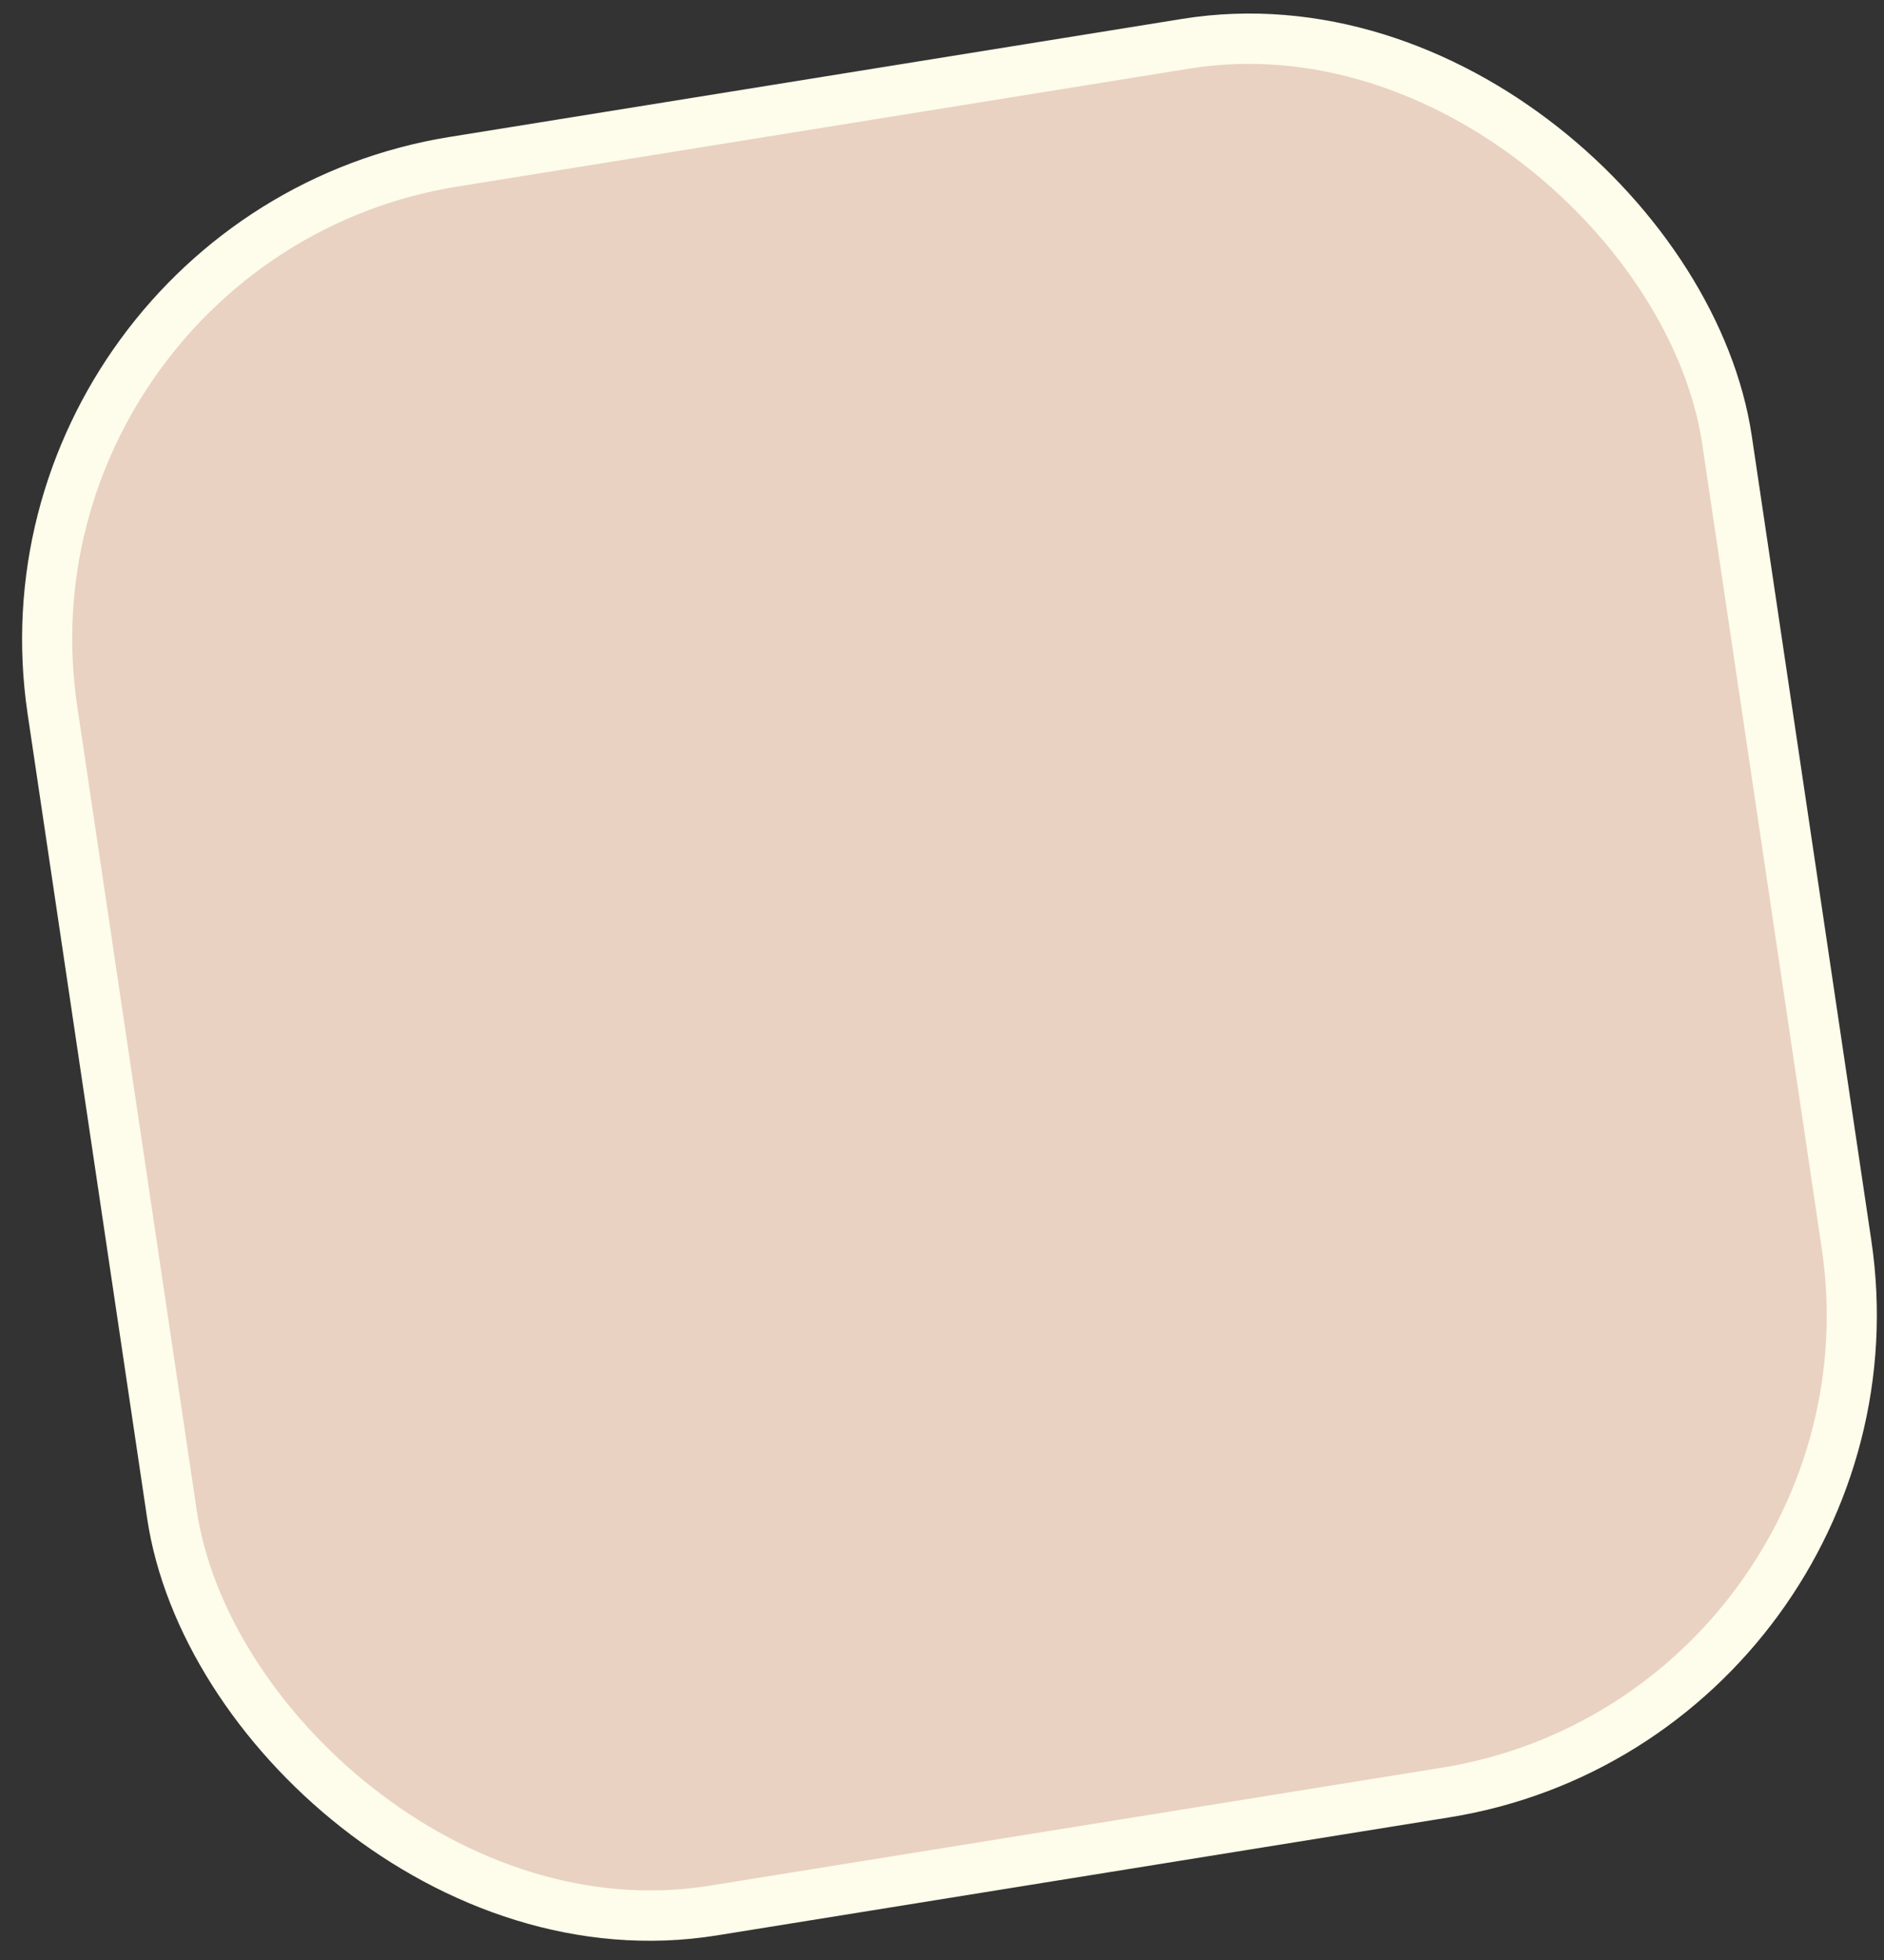 <?xml version="1.0" encoding="UTF-8"?> <svg xmlns="http://www.w3.org/2000/svg" width="75" height="78" viewBox="0 0 75 78" fill="none"><rect x="0" y="0" width="75" height="78" fill="#333333" stroke="none"/><rect x="1.134" y="0.83" width="67.542" height="70.368" rx="19" transform="matrix(0.987 -0.159 0.147 0.989 -1.948 8.819)" fill="#E9D2C2" stroke="#FEFCEA" stroke-width="2"></rect></svg> 